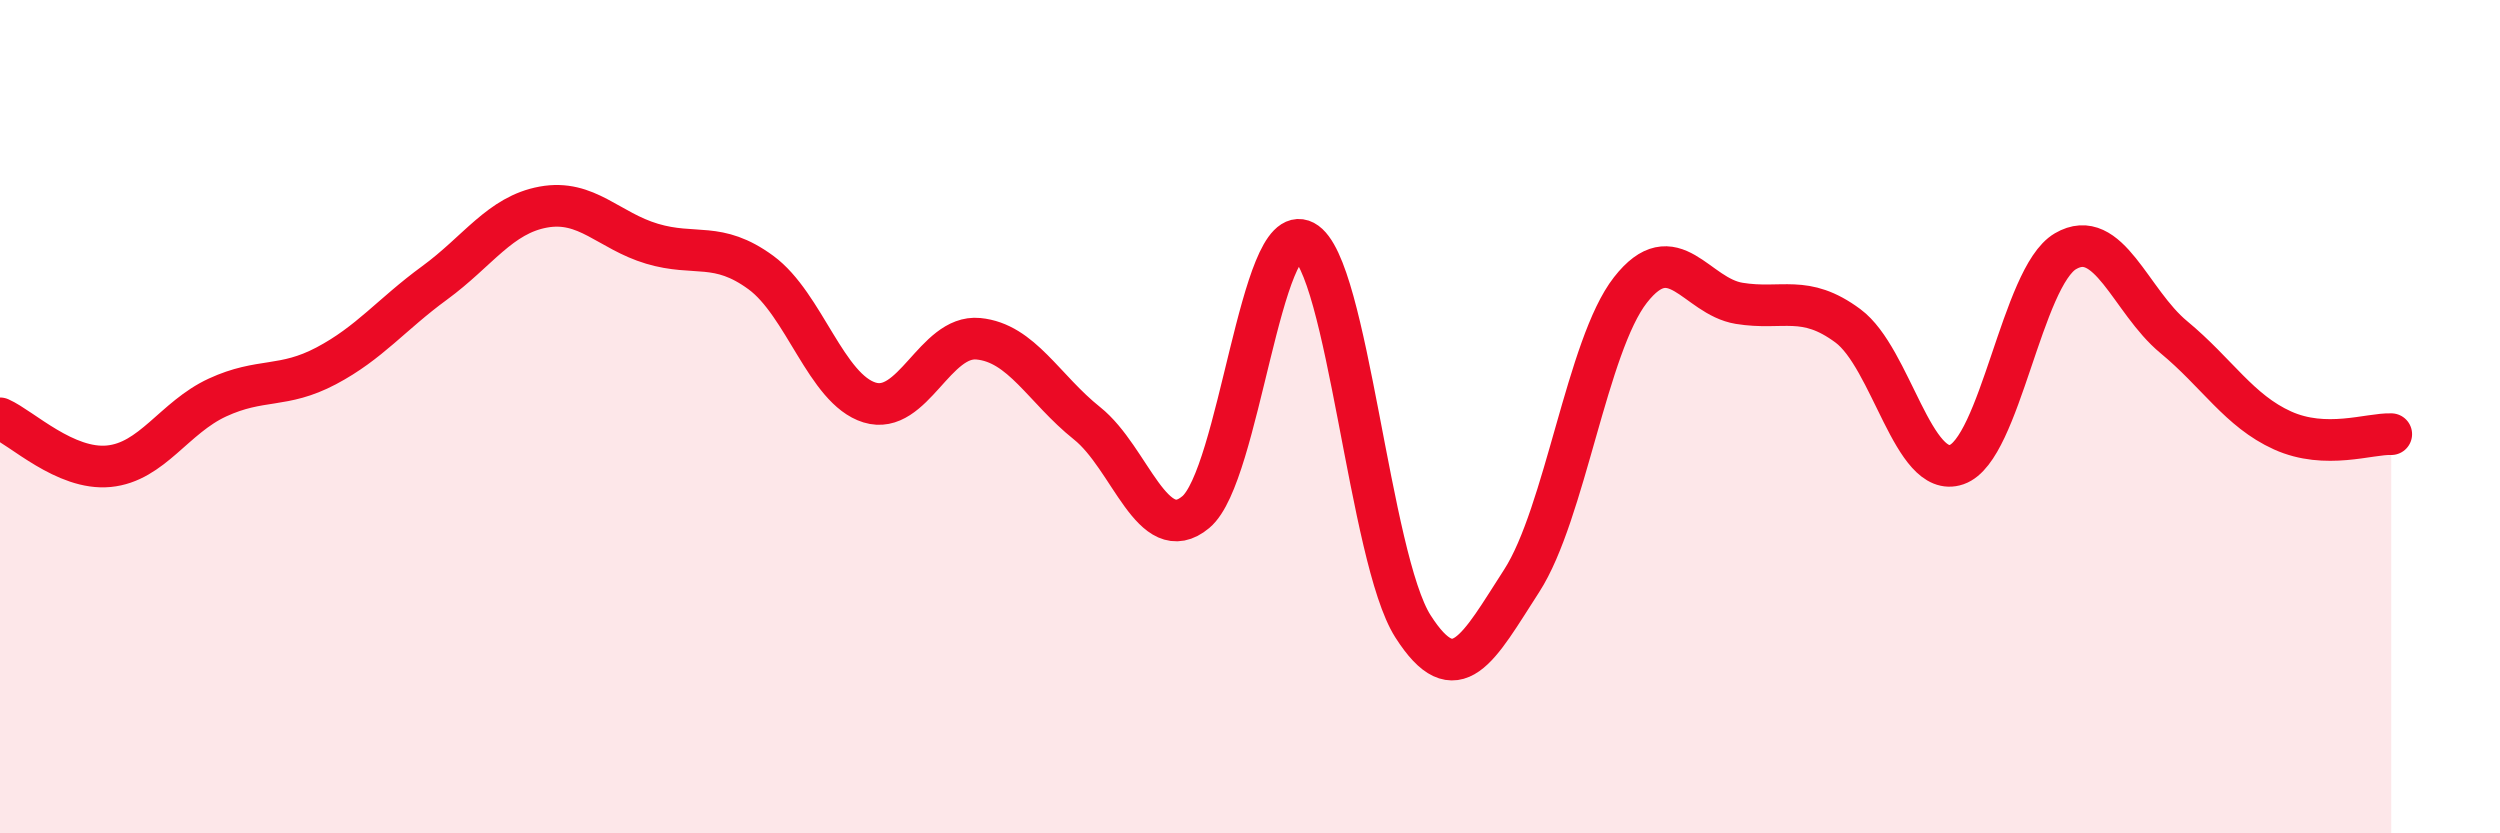 
    <svg width="60" height="20" viewBox="0 0 60 20" xmlns="http://www.w3.org/2000/svg">
      <path
        d="M 0,10.04 C 0.52,10.27 1.57,11.29 2.61,11.19 C 3.65,11.09 4.18,10.02 5.22,9.54 C 6.26,9.06 6.79,9.33 7.83,8.78 C 8.87,8.23 9.39,7.55 10.43,6.79 C 11.47,6.03 12,5.16 13.04,4.97 C 14.08,4.78 14.61,5.54 15.65,5.85 C 16.69,6.16 17.22,5.78 18.26,6.54 C 19.3,7.3 19.83,9.34 20.87,9.66 C 21.91,9.98 22.44,8.03 23.48,8.13 C 24.52,8.23 25.05,9.33 26.09,10.16 C 27.13,10.99 27.66,13.16 28.7,12.29 C 29.74,11.42 30.26,5.24 31.3,5.79 C 32.34,6.34 32.87,13.4 33.91,15.03 C 34.95,16.66 35.48,15.55 36.52,13.94 C 37.56,12.33 38.09,8.29 39.13,6.96 C 40.17,5.63 40.7,7.11 41.74,7.28 C 42.78,7.45 43.31,7.05 44.35,7.82 C 45.39,8.59 45.92,11.51 46.96,11.15 C 48,10.79 48.53,6.64 49.57,6.03 C 50.61,5.42 51.13,7.23 52.17,8.09 C 53.21,8.95 53.74,9.86 54.78,10.33 C 55.82,10.8 56.87,10.4 57.39,10.42L57.39 20L0 20Z"
        fill="#EB0A25"
        opacity="0.1"
        stroke-linecap="round"
        stroke-linejoin="round"
      />
      <path
        d="M 0,10.04 C 0.52,10.27 1.57,11.29 2.61,11.19 C 3.65,11.09 4.18,10.02 5.22,9.54 C 6.26,9.06 6.79,9.33 7.83,8.78 C 8.87,8.23 9.39,7.55 10.43,6.79 C 11.47,6.03 12,5.16 13.04,4.97 C 14.08,4.78 14.61,5.54 15.65,5.85 C 16.69,6.16 17.22,5.78 18.26,6.54 C 19.3,7.3 19.83,9.34 20.87,9.66 C 21.91,9.98 22.44,8.03 23.48,8.13 C 24.52,8.23 25.05,9.33 26.09,10.16 C 27.13,10.99 27.66,13.16 28.7,12.29 C 29.74,11.42 30.26,5.24 31.3,5.79 C 32.34,6.34 32.87,13.4 33.91,15.03 C 34.95,16.66 35.48,15.55 36.52,13.94 C 37.56,12.33 38.09,8.29 39.13,6.96 C 40.17,5.63 40.7,7.11 41.74,7.28 C 42.78,7.45 43.31,7.05 44.35,7.82 C 45.39,8.59 45.92,11.51 46.96,11.15 C 48,10.79 48.53,6.64 49.57,6.03 C 50.61,5.42 51.13,7.23 52.17,8.09 C 53.21,8.95 53.74,9.86 54.78,10.33 C 55.82,10.8 56.87,10.4 57.39,10.42"
        stroke="#EB0A25"
        stroke-width="1"
        fill="none"
        stroke-linecap="round"
        stroke-linejoin="round"
      />
    </svg>
  